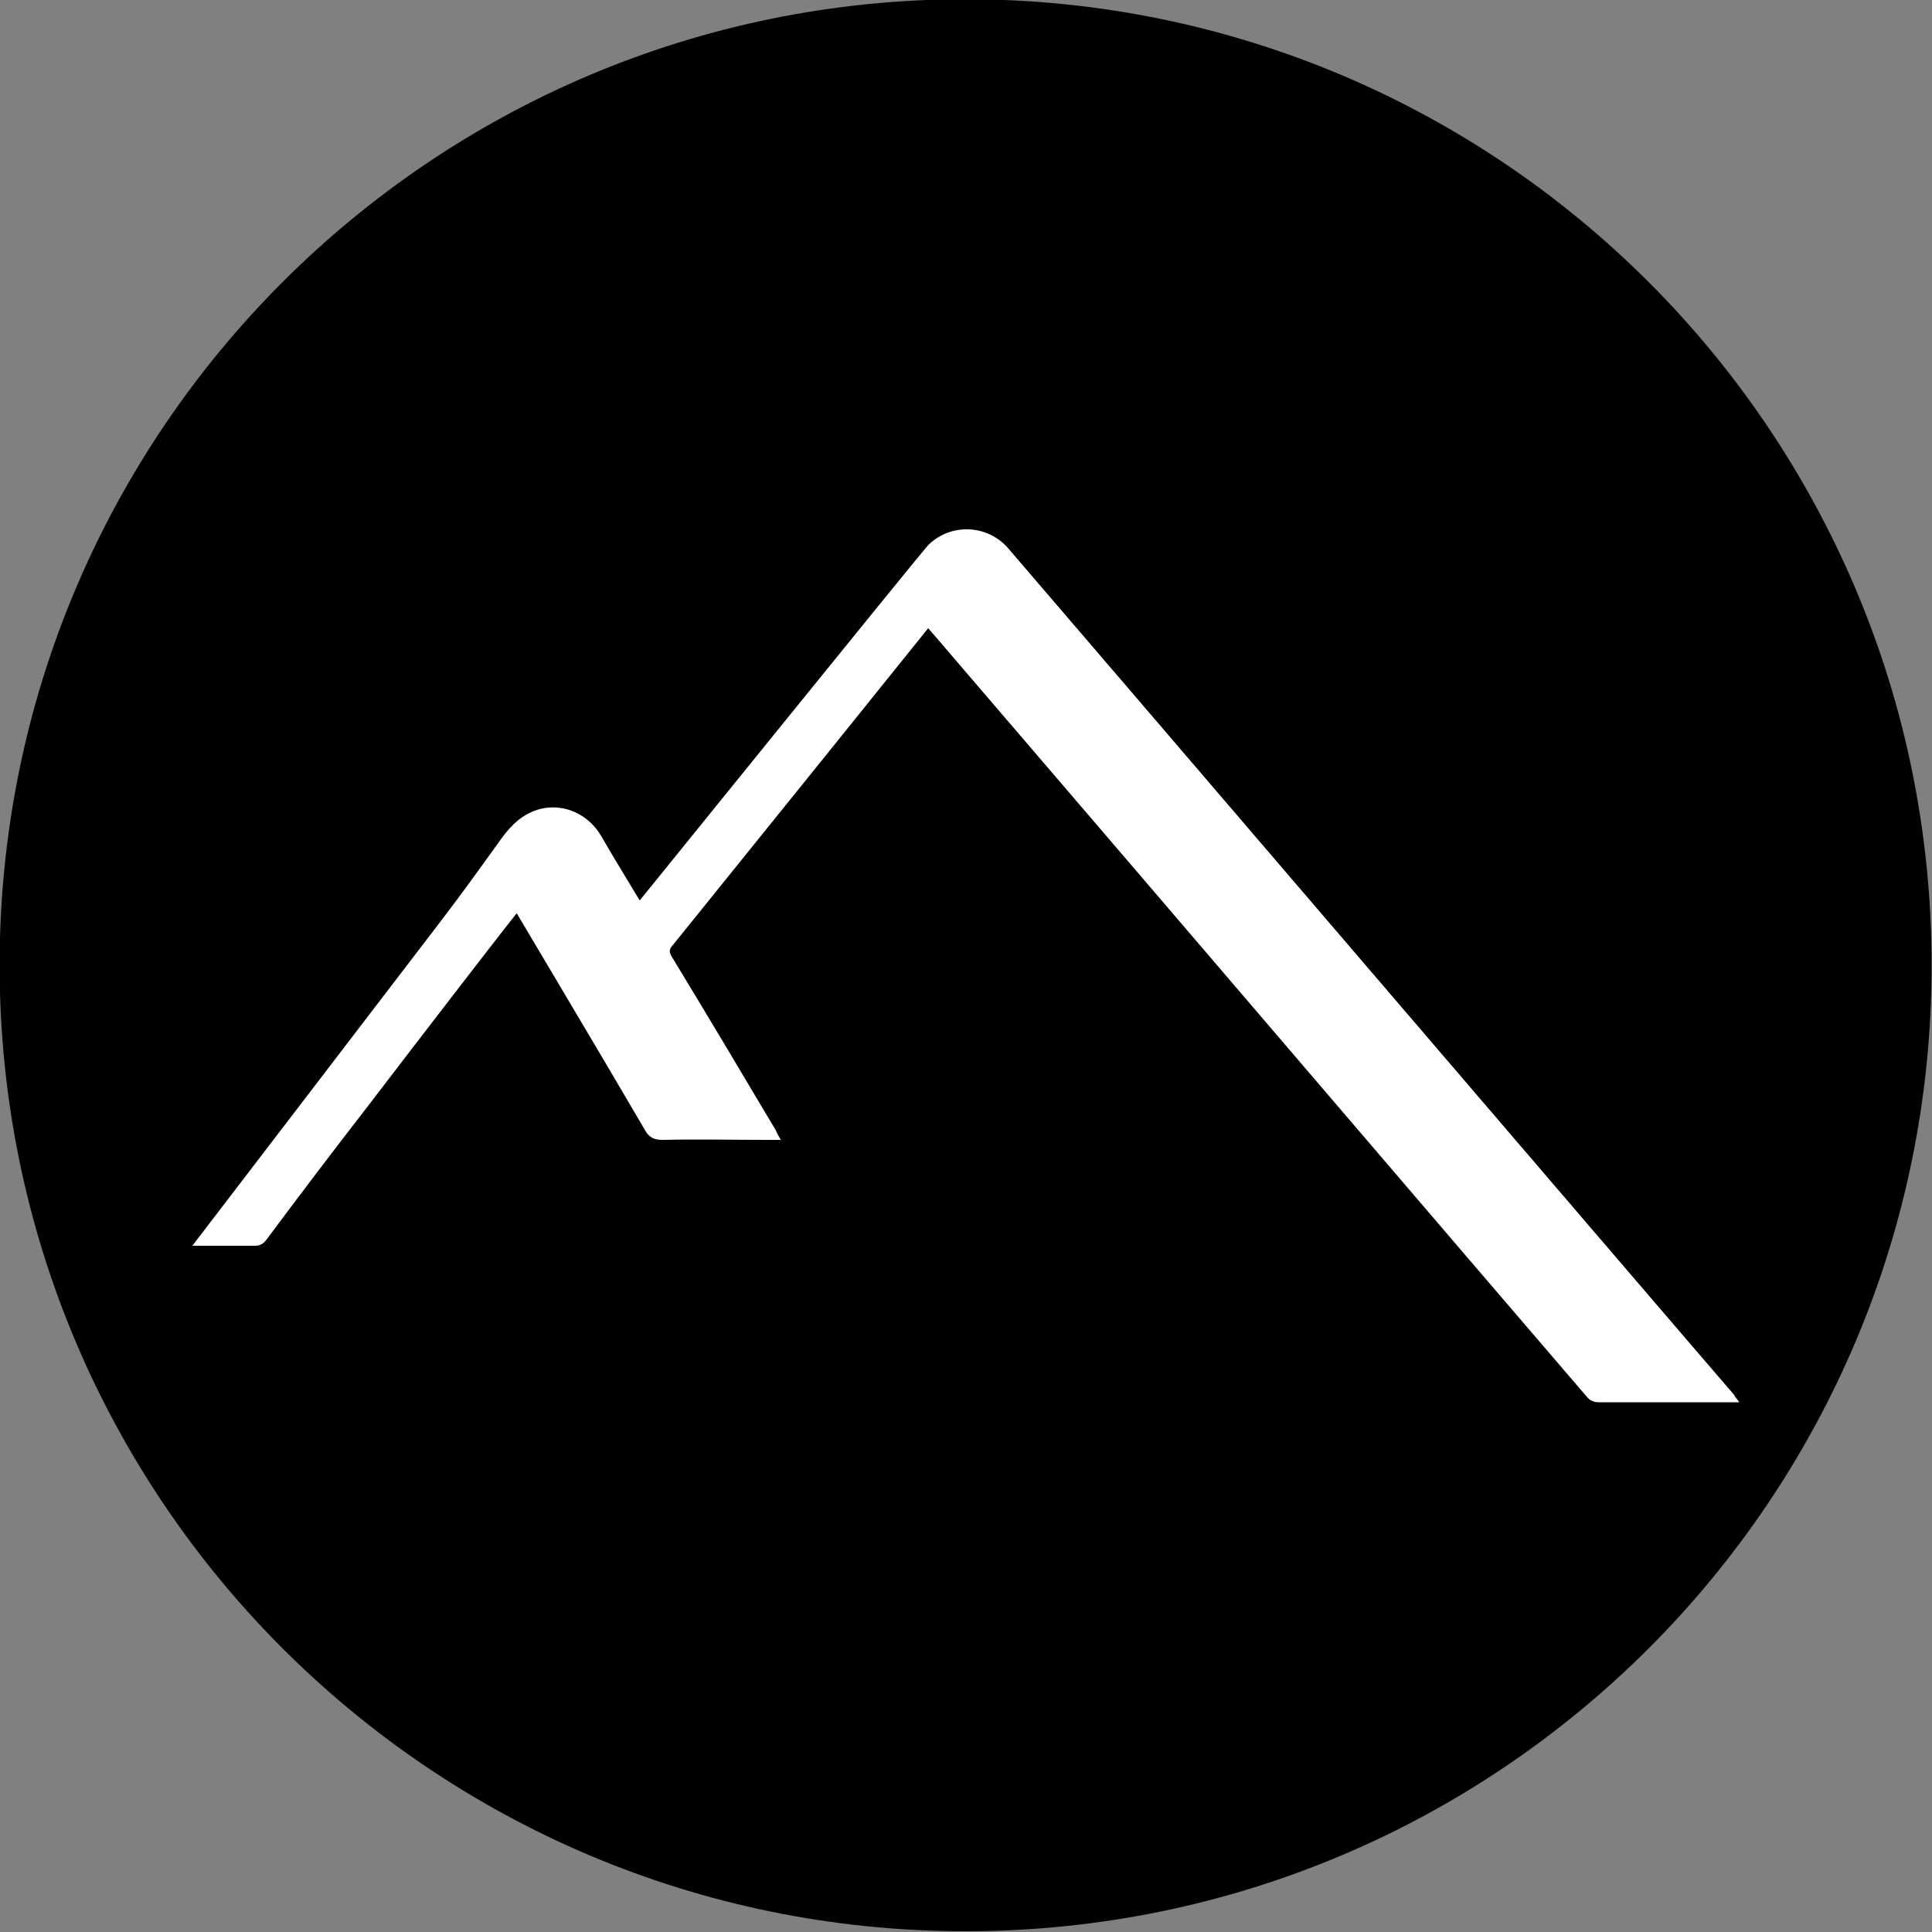 <svg xmlns="http://www.w3.org/2000/svg" xmlns:xlink="http://www.w3.org/1999/xlink" id="Ebene_1" x="0px" y="0px" viewBox="0 0 500 500" style="enable-background:new 0 0 500 500;" xml:space="preserve"><rect x="0" y="0" width="500" height="500" fill="#808080" stroke="none"/><style type="text/css">	.st0{fill:#FFFFFF;stroke:#FFFFFF;stroke-miterlimit:10;}</style><g>	<path d="M249.9,499.8L249.9,499.8c-138.1,0-250-111.9-250-250v0c0-138.1,111.9-250,250-250h0c138.1,0,250,111.9,250,250v0  C499.9,387.9,388,499.8,249.9,499.8z"></path></g><path class="st0" d="M173.4,247.8c-0.9-1.5-0.7-2.4,0.4-3.6c19.8-24.5,64.1-79.5,66.4-82.4c0.5,0.5,17.2,20.1,25.4,29.6 c23.2,27,120.1,140.3,145.4,169.7c0.7,0.9,1.6,1.3,2.7,1.3c11.1,0,22.1,0,33.4,0c0.5,0,1.1,0,2,0c-0.4-0.5-0.5-0.7-0.7-1.1 c-16-18.5-180-210-187.8-219c-5.1-6-14.3-6.5-20-0.9c-1.6,1.6-72,88.7-75.1,92.5c-0.2-0.4-7.1-11.6-10.3-17.2 c-3.1-5.4-9.1-8.3-15.1-6.9c-4.4,1.1-7.4,4-10,7.6c-5.1,7.1-10.2,14.2-15.4,21c-19.8,25.9-62.2,81.3-63.9,83.5c5.4,0,10.3,0,15.2,0 c1.1,0,1.8-0.4,2.5-1.3c8.5-11.4,17.2-22.9,25.9-34.1c12.9-16.9,39-50.8,39.4-51c0.2,0.4,22.7,38.1,33.6,56.8c0.9,1.6,2,2.2,4,2.2 c9.1-0.2,18.3,0,27.4,0c0.7,0,1.3,0,2.4,0c-0.4-0.7-0.7-1.3-0.9-1.8C191.4,277.7,182.5,262.8,173.4,247.8z"></path></svg>